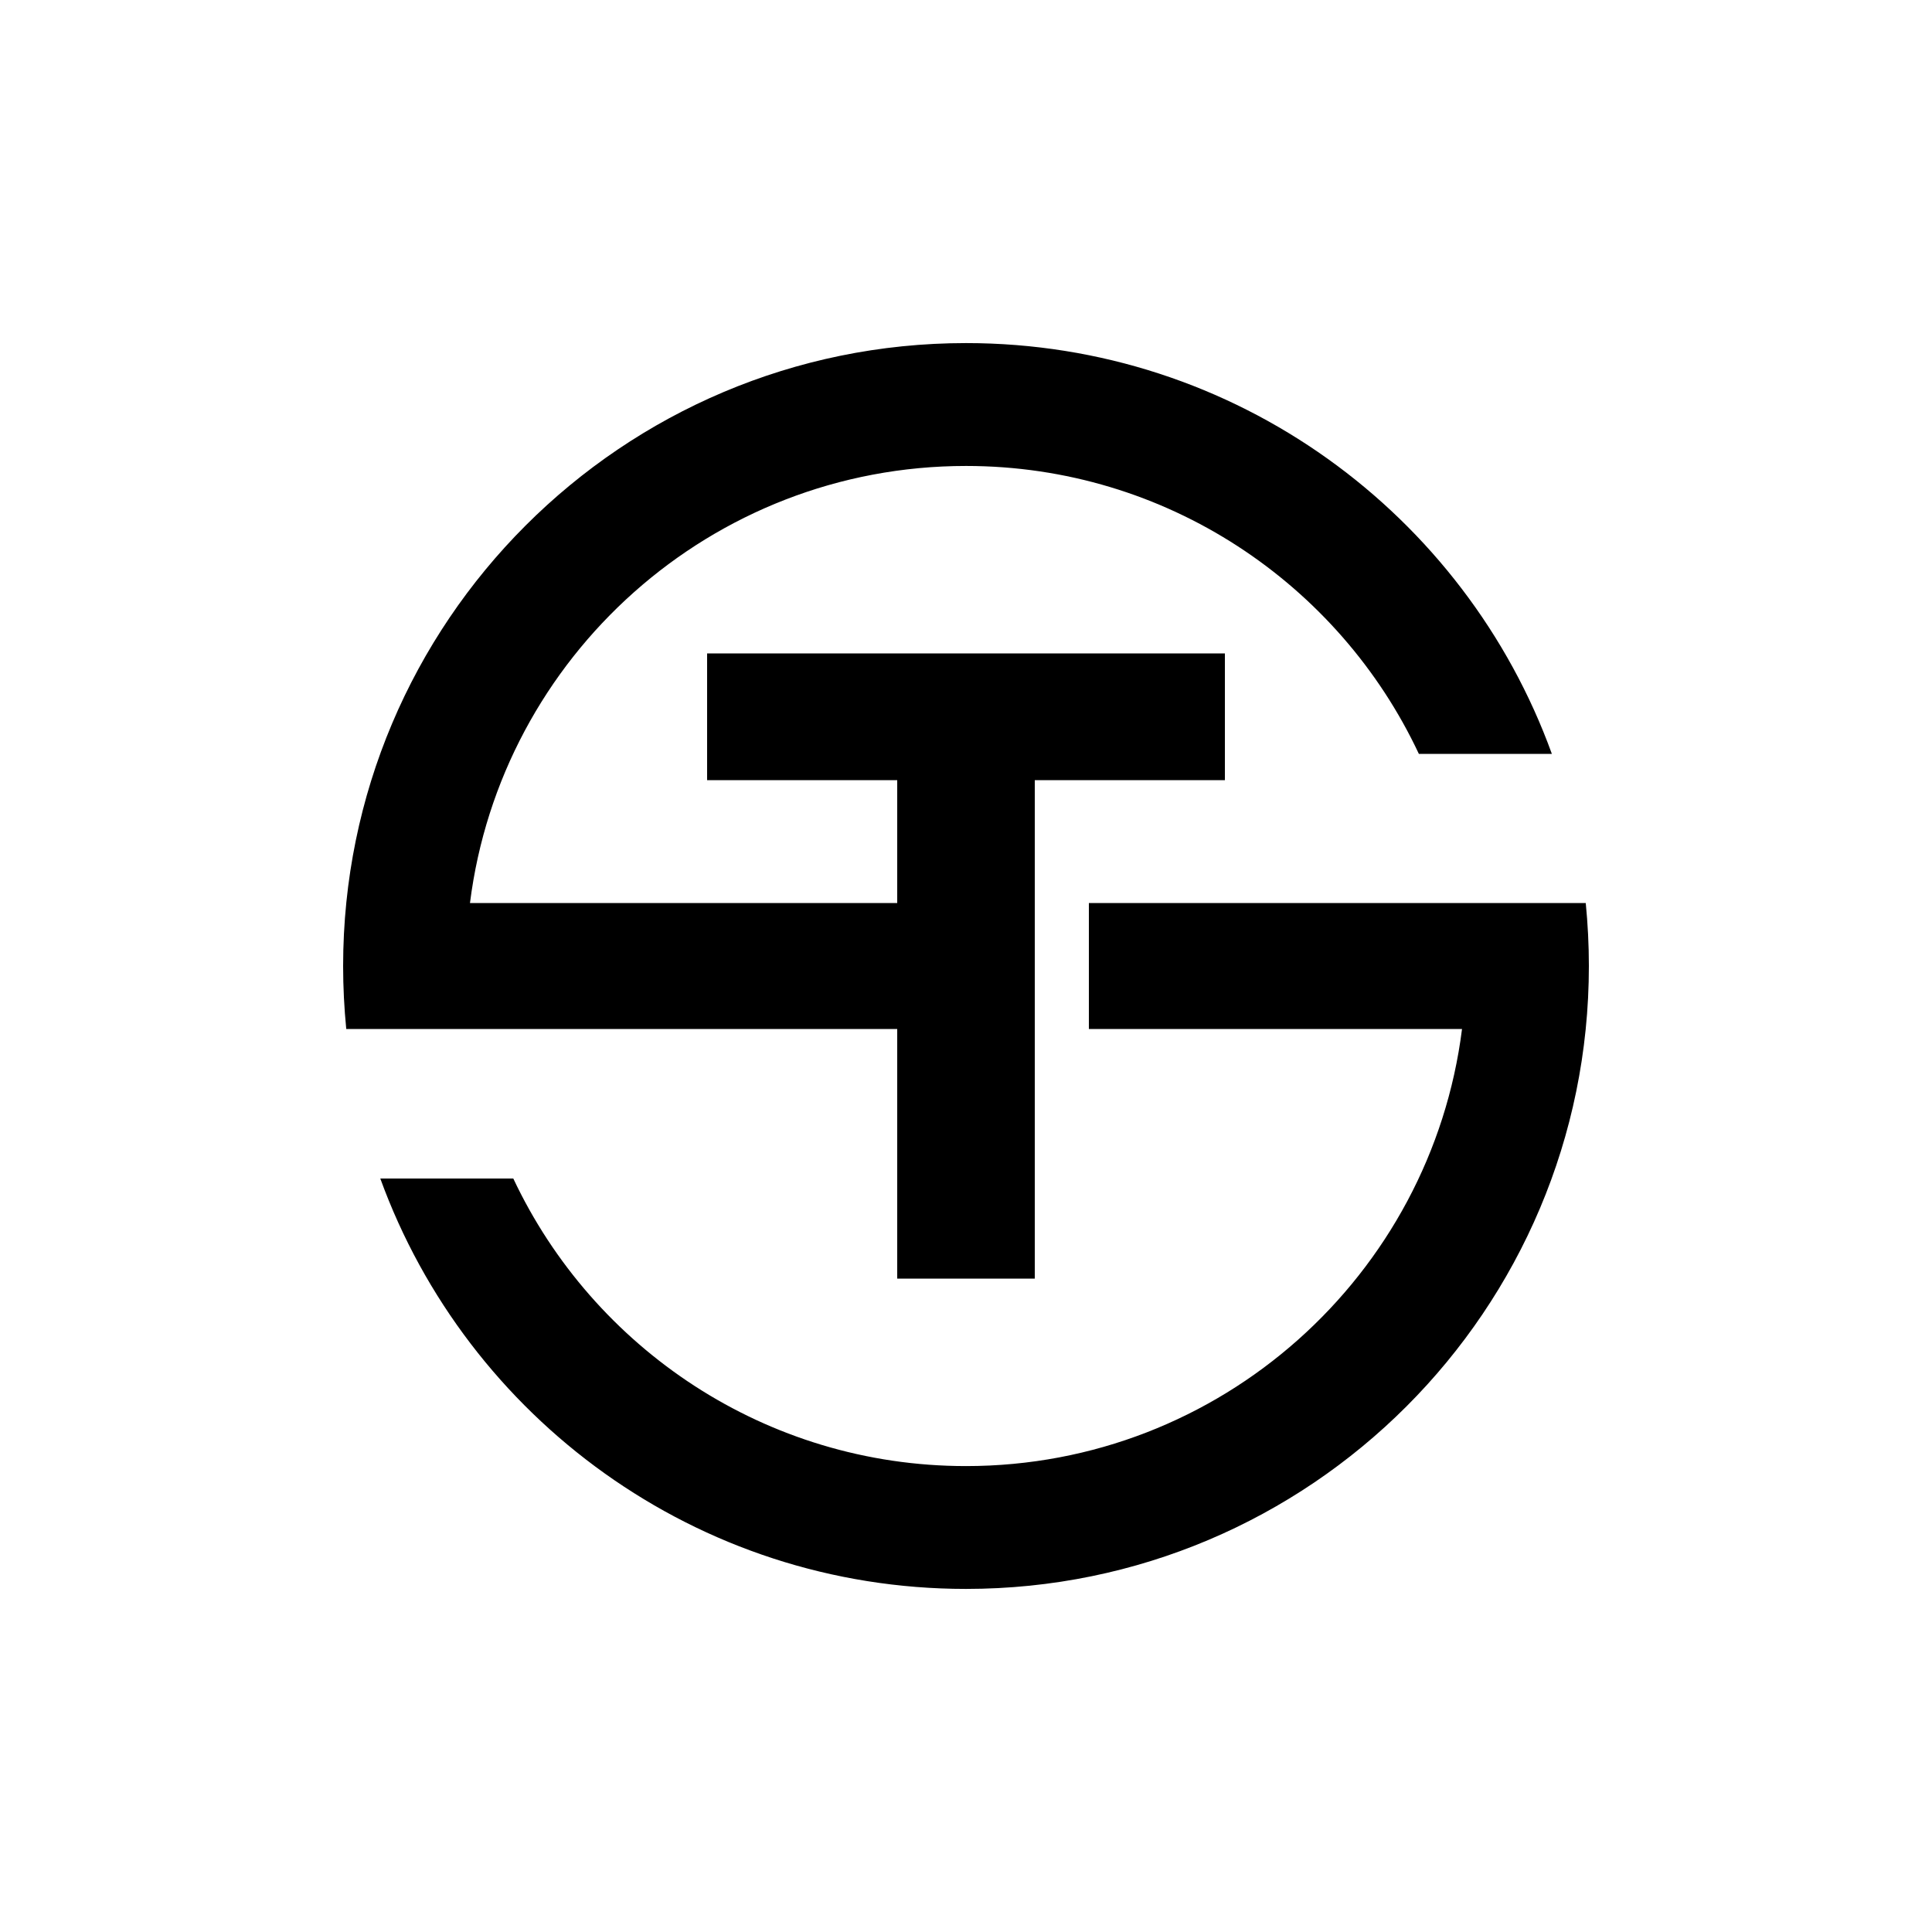 <?xml version="1.0" encoding="utf-8"?>
<!-- Generator: Adobe Illustrator 23.0.1, SVG Export Plug-In . SVG Version: 6.00 Build 0)  -->
<svg version="1.1" id="Letter_S" xmlns="http://www.w3.org/2000/svg" xmlns:xlink="http://www.w3.org/1999/xlink" x="0px" y="0px"
	 viewBox="0 0 5000 5000" style="enable-background:new 0 0 5000 5000;" xml:space="preserve">
<g>
	<path d="M4103.9,2337H2818v326h965.7c-80,637-624.2,1131.2-1283.7,1131.2c-518,0-964.9-305.2-1171.6-744.2H984.2
		c224.8,619,818.6,1062.1,1515.8,1062.1c890.3,0,1612-722,1612-1612.3C4112,2445,4109.2,2391,4103.9,2337z"/>
	<path d="M2322,3309h356V2019h492v-328H1830v328h492v318H1216.3c80-637,624.2-1131.1,1283.7-1131.1c518.4,0,965.5,305.1,1172,745.1
		h344.2C3791.7,1331,3197.6,887.9,2500,887.9c-890.3,0-1612,722-1612,1612.2c0,54.9,2.8,108.9,8.1,162.9H2322V3309z"/>
</g>
</svg>

